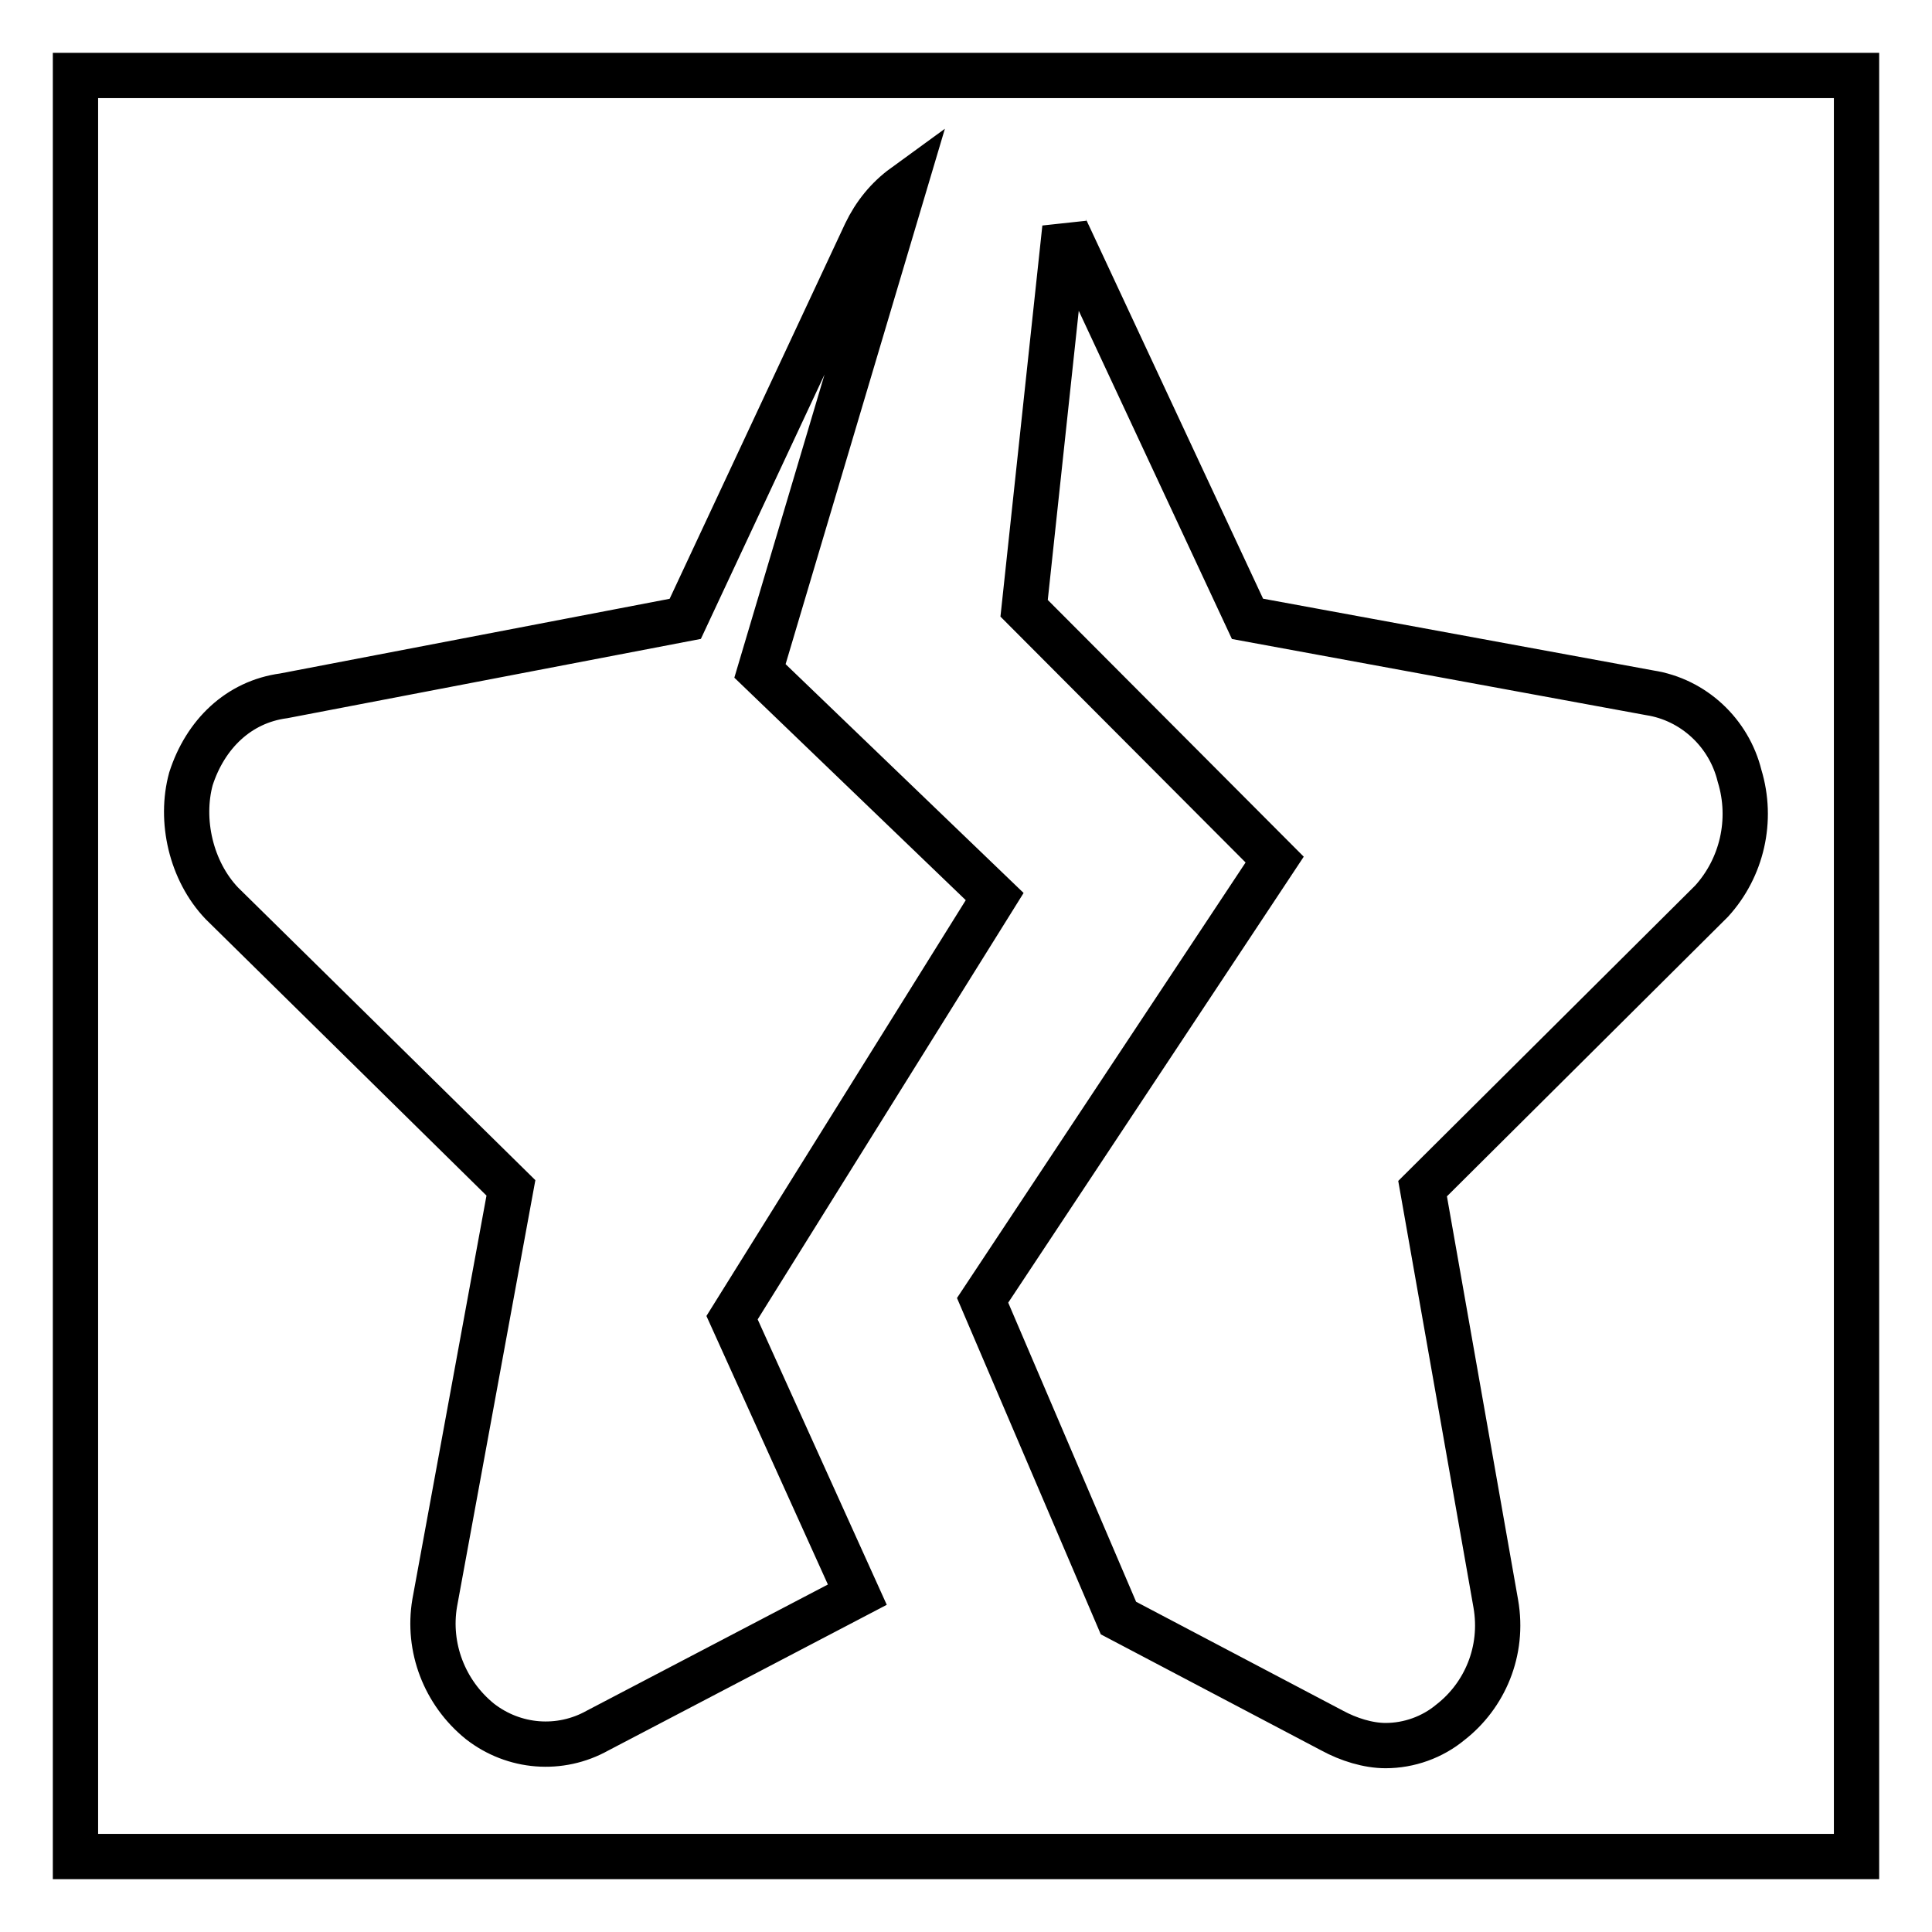 <?xml version="1.0" encoding="utf-8"?>
<!-- Svg Vector Icons : http://www.onlinewebfonts.com/icon -->
<!DOCTYPE svg PUBLIC "-//W3C//DTD SVG 1.1//EN" "http://www.w3.org/Graphics/SVG/1.1/DTD/svg11.dtd">
<svg version="1.1" xmlns="http://www.w3.org/2000/svg" xmlns:xlink="http://www.w3.org/1999/xlink" x="0px" y="0px" viewBox="0 0 256 256" enable-background="new 0 0 256 256" xml:space="preserve">
<g> <path stroke-width="6" fill-opacity="0" stroke="#000000"  d="M10,10h236v236H10V10z"/> <path stroke-width="6" fill-opacity="0" stroke="#000000"  d="M97,174.6l34.8-55.8l-31.1-29.9l19.1-64.2c-2.2,1.6-3.9,3.7-5.1,6.2L90.8,82L37.6,92.2 c-6,0.8-10.4,5.1-12.3,11c-1.5,5.5,0,12.2,4.1,16.5l38.3,37.7l-10.1,55c-1,5.9,1.3,11.9,6,15.7c4.5,3.5,10.6,4,15.6,1.2l34.4-18 L97,174.6L97,174.6z M230.5,102.8c-1.4-5.7-6.1-10.1-11.9-11L165.3,82l-23.8-51c-0.1-0.3-0.3-0.5-0.4-0.8l-5.4,50.4l33.2,33.3 l-38.7,58.4l18,42.1l28.3,14.9c2.2,1.2,4.8,2,7.1,2c3.1,0,6.2-1.1,8.6-3.1c4.5-3.5,7.1-9.4,6-15.7l-9.7-55l38.3-38.1 C230.8,115,232.3,108.7,230.5,102.8L230.5,102.8z"/></g>
</svg>